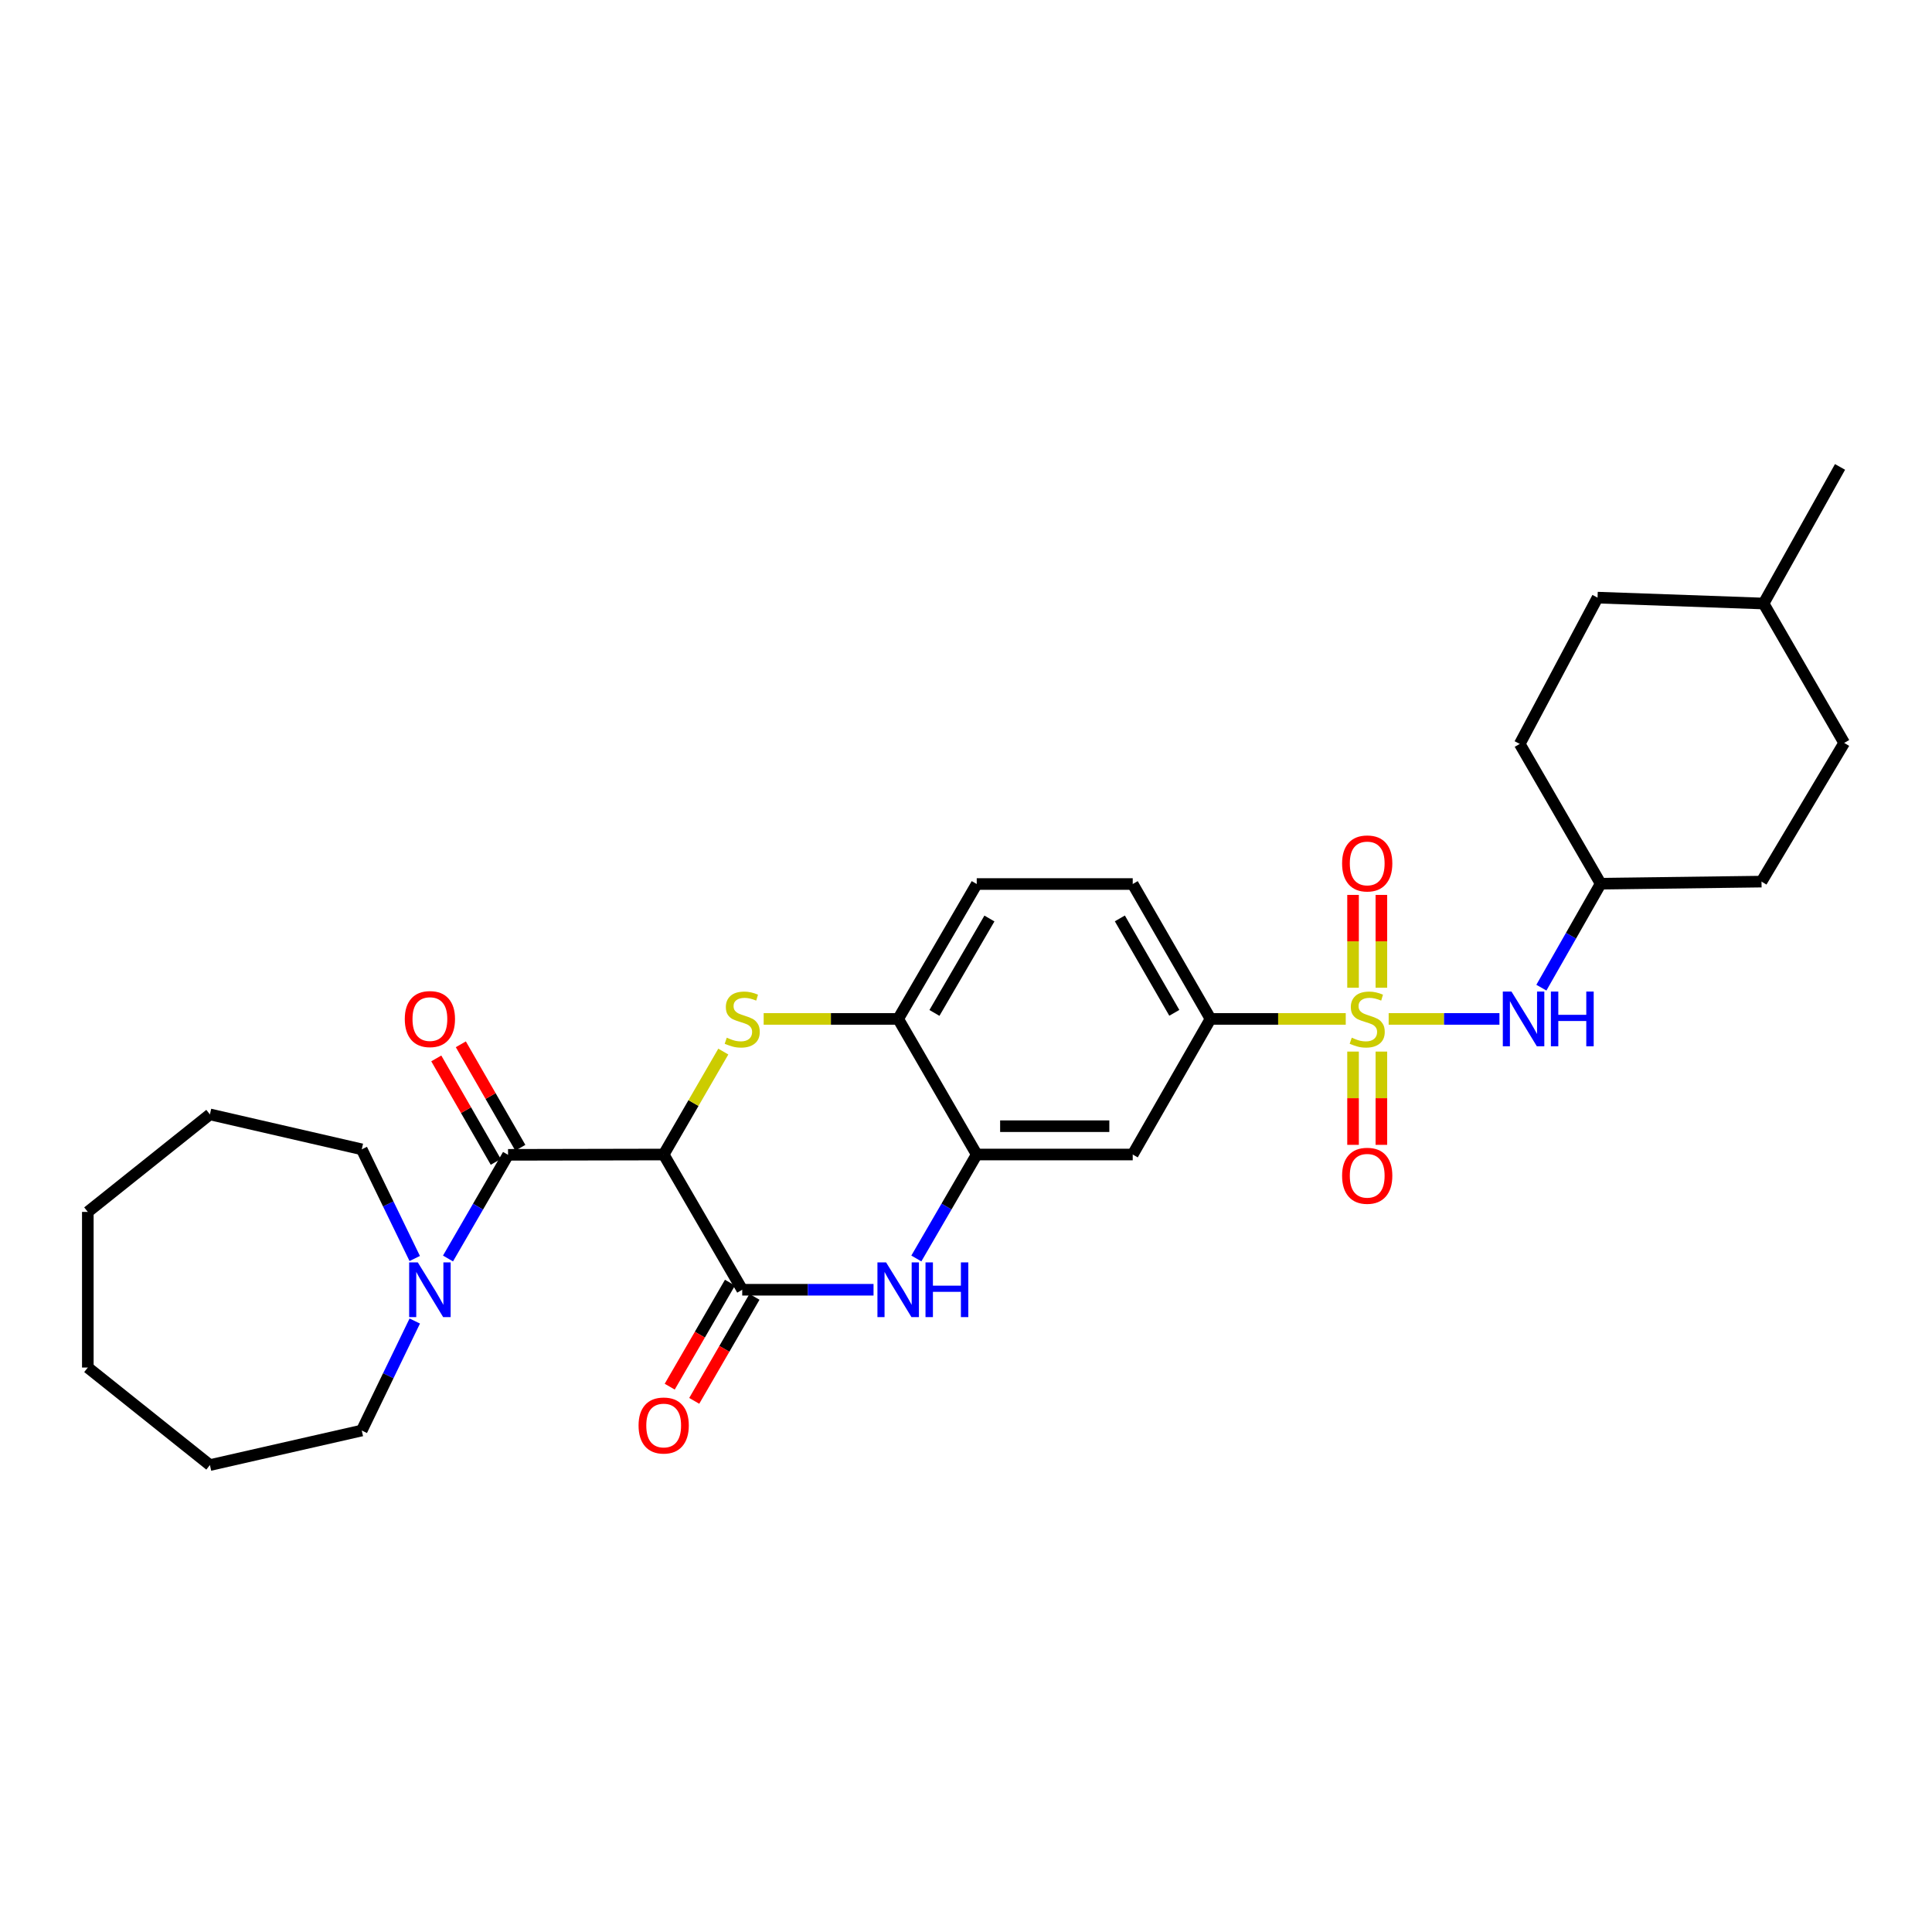 <?xml version='1.0' encoding='iso-8859-1'?>
<svg version='1.1' baseProfile='full'
              xmlns='http://www.w3.org/2000/svg'
                      xmlns:rdkit='http://www.rdkit.org/xml'
                      xmlns:xlink='http://www.w3.org/1999/xlink'
                  xml:space='preserve'
width='1000px' height='1000px' viewBox='0 0 1000 1000'>
<!-- END OF HEADER -->
<rect style='opacity:1.0;fill:#FFFFFF;stroke:none' width='1000' height='1000' x='0' y='0'> </rect>
<path class='bond-6' d='M 696.558,527.389 L 661.559,527.389' style='fill:none;fill-rule:evenodd;stroke:#CCCC00;stroke-width:6px;stroke-linecap:butt;stroke-linejoin:miter;stroke-opacity:1' />
<path class='bond-6' d='M 661.559,527.389 L 626.559,527.389' style='fill:none;fill-rule:evenodd;stroke:#000000;stroke-width:6px;stroke-linecap:butt;stroke-linejoin:miter;stroke-opacity:1' />
<path class='bond-9' d='M 718.769,527.389 L 747.439,527.389' style='fill:none;fill-rule:evenodd;stroke:#CCCC00;stroke-width:6px;stroke-linecap:butt;stroke-linejoin:miter;stroke-opacity:1' />
<path class='bond-9' d='M 747.439,527.389 L 776.108,527.389' style='fill:none;fill-rule:evenodd;stroke:#0000FF;stroke-width:6px;stroke-linecap:butt;stroke-linejoin:miter;stroke-opacity:1' />
<path class='bond-11' d='M 700.336,544.296 L 700.336,568.433' style='fill:none;fill-rule:evenodd;stroke:#CCCC00;stroke-width:6px;stroke-linecap:butt;stroke-linejoin:miter;stroke-opacity:1' />
<path class='bond-11' d='M 700.336,568.433 L 700.336,592.57' style='fill:none;fill-rule:evenodd;stroke:#FF0000;stroke-width:6px;stroke-linecap:butt;stroke-linejoin:miter;stroke-opacity:1' />
<path class='bond-11' d='M 714.996,544.296 L 714.996,568.433' style='fill:none;fill-rule:evenodd;stroke:#CCCC00;stroke-width:6px;stroke-linecap:butt;stroke-linejoin:miter;stroke-opacity:1' />
<path class='bond-11' d='M 714.996,568.433 L 714.996,592.57' style='fill:none;fill-rule:evenodd;stroke:#FF0000;stroke-width:6px;stroke-linecap:butt;stroke-linejoin:miter;stroke-opacity:1' />
<path class='bond-12' d='M 714.996,511.255 L 714.996,487.23' style='fill:none;fill-rule:evenodd;stroke:#CCCC00;stroke-width:6px;stroke-linecap:butt;stroke-linejoin:miter;stroke-opacity:1' />
<path class='bond-12' d='M 714.996,487.23 L 714.996,463.206' style='fill:none;fill-rule:evenodd;stroke:#FF0000;stroke-width:6px;stroke-linecap:butt;stroke-linejoin:miter;stroke-opacity:1' />
<path class='bond-12' d='M 700.336,511.255 L 700.336,487.23' style='fill:none;fill-rule:evenodd;stroke:#CCCC00;stroke-width:6px;stroke-linecap:butt;stroke-linejoin:miter;stroke-opacity:1' />
<path class='bond-12' d='M 700.336,487.23 L 700.336,463.206' style='fill:none;fill-rule:evenodd;stroke:#FF0000;stroke-width:6px;stroke-linecap:butt;stroke-linejoin:miter;stroke-opacity:1' />
<path class='bond-0' d='M 343.52,597.574 L 358.95,570.935' style='fill:none;fill-rule:evenodd;stroke:#000000;stroke-width:6px;stroke-linecap:butt;stroke-linejoin:miter;stroke-opacity:1' />
<path class='bond-0' d='M 358.95,570.935 L 374.381,544.296' style='fill:none;fill-rule:evenodd;stroke:#CCCC00;stroke-width:6px;stroke-linecap:butt;stroke-linejoin:miter;stroke-opacity:1' />
<path class='bond-3' d='M 343.52,597.574 L 262.967,597.737' style='fill:none;fill-rule:evenodd;stroke:#000000;stroke-width:6px;stroke-linecap:butt;stroke-linejoin:miter;stroke-opacity:1' />
<path class='bond-32' d='M 343.52,597.574 L 384.175,667.573' style='fill:none;fill-rule:evenodd;stroke:#000000;stroke-width:6px;stroke-linecap:butt;stroke-linejoin:miter;stroke-opacity:1' />
<path class='bond-1' d='M 395.273,527.389 L 430.086,527.389' style='fill:none;fill-rule:evenodd;stroke:#CCCC00;stroke-width:6px;stroke-linecap:butt;stroke-linejoin:miter;stroke-opacity:1' />
<path class='bond-1' d='M 430.086,527.389 L 464.899,527.389' style='fill:none;fill-rule:evenodd;stroke:#000000;stroke-width:6px;stroke-linecap:butt;stroke-linejoin:miter;stroke-opacity:1' />
<path class='bond-2' d='M 384.175,667.573 L 418.158,667.573' style='fill:none;fill-rule:evenodd;stroke:#000000;stroke-width:6px;stroke-linecap:butt;stroke-linejoin:miter;stroke-opacity:1' />
<path class='bond-2' d='M 418.158,667.573 L 452.141,667.573' style='fill:none;fill-rule:evenodd;stroke:#0000FF;stroke-width:6px;stroke-linecap:butt;stroke-linejoin:miter;stroke-opacity:1' />
<path class='bond-13' d='M 377.832,663.899 L 362.24,690.818' style='fill:none;fill-rule:evenodd;stroke:#000000;stroke-width:6px;stroke-linecap:butt;stroke-linejoin:miter;stroke-opacity:1' />
<path class='bond-13' d='M 362.24,690.818 L 346.647,717.737' style='fill:none;fill-rule:evenodd;stroke:#FF0000;stroke-width:6px;stroke-linecap:butt;stroke-linejoin:miter;stroke-opacity:1' />
<path class='bond-13' d='M 390.517,671.246 L 374.924,698.165' style='fill:none;fill-rule:evenodd;stroke:#000000;stroke-width:6px;stroke-linecap:butt;stroke-linejoin:miter;stroke-opacity:1' />
<path class='bond-13' d='M 374.924,698.165 L 359.332,725.084' style='fill:none;fill-rule:evenodd;stroke:#FF0000;stroke-width:6px;stroke-linecap:butt;stroke-linejoin:miter;stroke-opacity:1' />
<path class='bond-7' d='M 262.967,597.737 L 247.426,624.566' style='fill:none;fill-rule:evenodd;stroke:#000000;stroke-width:6px;stroke-linecap:butt;stroke-linejoin:miter;stroke-opacity:1' />
<path class='bond-7' d='M 247.426,624.566 L 231.886,651.395' style='fill:none;fill-rule:evenodd;stroke:#0000FF;stroke-width:6px;stroke-linecap:butt;stroke-linejoin:miter;stroke-opacity:1' />
<path class='bond-14' d='M 269.321,594.083 L 253.922,567.303' style='fill:none;fill-rule:evenodd;stroke:#000000;stroke-width:6px;stroke-linecap:butt;stroke-linejoin:miter;stroke-opacity:1' />
<path class='bond-14' d='M 253.922,567.303 L 238.523,540.524' style='fill:none;fill-rule:evenodd;stroke:#FF0000;stroke-width:6px;stroke-linecap:butt;stroke-linejoin:miter;stroke-opacity:1' />
<path class='bond-14' d='M 256.613,601.391 L 241.214,574.611' style='fill:none;fill-rule:evenodd;stroke:#000000;stroke-width:6px;stroke-linecap:butt;stroke-linejoin:miter;stroke-opacity:1' />
<path class='bond-14' d='M 241.214,574.611 L 225.815,547.831' style='fill:none;fill-rule:evenodd;stroke:#FF0000;stroke-width:6px;stroke-linecap:butt;stroke-linejoin:miter;stroke-opacity:1' />
<path class='bond-4' d='M 474.299,651.389 L 489.926,624.482' style='fill:none;fill-rule:evenodd;stroke:#0000FF;stroke-width:6px;stroke-linecap:butt;stroke-linejoin:miter;stroke-opacity:1' />
<path class='bond-4' d='M 489.926,624.482 L 505.554,597.574' style='fill:none;fill-rule:evenodd;stroke:#000000;stroke-width:6px;stroke-linecap:butt;stroke-linejoin:miter;stroke-opacity:1' />
<path class='bond-5' d='M 505.554,597.574 L 586.295,597.574' style='fill:none;fill-rule:evenodd;stroke:#000000;stroke-width:6px;stroke-linecap:butt;stroke-linejoin:miter;stroke-opacity:1' />
<path class='bond-5' d='M 517.665,582.915 L 574.184,582.915' style='fill:none;fill-rule:evenodd;stroke:#000000;stroke-width:6px;stroke-linecap:butt;stroke-linejoin:miter;stroke-opacity:1' />
<path class='bond-30' d='M 505.554,597.574 L 464.899,527.389' style='fill:none;fill-rule:evenodd;stroke:#000000;stroke-width:6px;stroke-linecap:butt;stroke-linejoin:miter;stroke-opacity:1' />
<path class='bond-10' d='M 626.559,527.389 L 586.295,597.574' style='fill:none;fill-rule:evenodd;stroke:#000000;stroke-width:6px;stroke-linecap:butt;stroke-linejoin:miter;stroke-opacity:1' />
<path class='bond-15' d='M 626.559,527.389 L 586.295,457.569' style='fill:none;fill-rule:evenodd;stroke:#000000;stroke-width:6px;stroke-linecap:butt;stroke-linejoin:miter;stroke-opacity:1' />
<path class='bond-15' d='M 607.82,524.239 L 579.635,475.366' style='fill:none;fill-rule:evenodd;stroke:#000000;stroke-width:6px;stroke-linecap:butt;stroke-linejoin:miter;stroke-opacity:1' />
<path class='bond-20' d='M 214.663,651.393 L 200.953,623.14' style='fill:none;fill-rule:evenodd;stroke:#0000FF;stroke-width:6px;stroke-linecap:butt;stroke-linejoin:miter;stroke-opacity:1' />
<path class='bond-20' d='M 200.953,623.14 L 187.243,594.887' style='fill:none;fill-rule:evenodd;stroke:#000000;stroke-width:6px;stroke-linecap:butt;stroke-linejoin:miter;stroke-opacity:1' />
<path class='bond-21' d='M 214.681,683.756 L 200.962,712.097' style='fill:none;fill-rule:evenodd;stroke:#0000FF;stroke-width:6px;stroke-linecap:butt;stroke-linejoin:miter;stroke-opacity:1' />
<path class='bond-21' d='M 200.962,712.097 L 187.243,740.438' style='fill:none;fill-rule:evenodd;stroke:#000000;stroke-width:6px;stroke-linecap:butt;stroke-linejoin:miter;stroke-opacity:1' />
<path class='bond-8' d='M 464.899,527.389 L 505.554,457.569' style='fill:none;fill-rule:evenodd;stroke:#000000;stroke-width:6px;stroke-linecap:butt;stroke-linejoin:miter;stroke-opacity:1' />
<path class='bond-8' d='M 483.665,524.292 L 512.124,475.419' style='fill:none;fill-rule:evenodd;stroke:#000000;stroke-width:6px;stroke-linecap:butt;stroke-linejoin:miter;stroke-opacity:1' />
<path class='bond-17' d='M 797.817,511.214 L 813.163,484.306' style='fill:none;fill-rule:evenodd;stroke:#0000FF;stroke-width:6px;stroke-linecap:butt;stroke-linejoin:miter;stroke-opacity:1' />
<path class='bond-17' d='M 813.163,484.306 L 828.508,457.398' style='fill:none;fill-rule:evenodd;stroke:#000000;stroke-width:6px;stroke-linecap:butt;stroke-linejoin:miter;stroke-opacity:1' />
<path class='bond-16' d='M 586.295,457.569 L 505.554,457.569' style='fill:none;fill-rule:evenodd;stroke:#000000;stroke-width:6px;stroke-linecap:butt;stroke-linejoin:miter;stroke-opacity:1' />
<path class='bond-18' d='M 828.508,457.398 L 911.756,456.323' style='fill:none;fill-rule:evenodd;stroke:#000000;stroke-width:6px;stroke-linecap:butt;stroke-linejoin:miter;stroke-opacity:1' />
<path class='bond-19' d='M 828.508,457.398 L 786.615,385.054' style='fill:none;fill-rule:evenodd;stroke:#000000;stroke-width:6px;stroke-linecap:butt;stroke-linejoin:miter;stroke-opacity:1' />
<path class='bond-22' d='M 911.756,456.323 L 954.545,384.533' style='fill:none;fill-rule:evenodd;stroke:#000000;stroke-width:6px;stroke-linecap:butt;stroke-linejoin:miter;stroke-opacity:1' />
<path class='bond-23' d='M 786.615,385.054 L 826.887,309.331' style='fill:none;fill-rule:evenodd;stroke:#000000;stroke-width:6px;stroke-linecap:butt;stroke-linejoin:miter;stroke-opacity:1' />
<path class='bond-27' d='M 187.243,594.887 L 108.653,576.807' style='fill:none;fill-rule:evenodd;stroke:#000000;stroke-width:6px;stroke-linecap:butt;stroke-linejoin:miter;stroke-opacity:1' />
<path class='bond-26' d='M 187.243,740.438 L 108.653,758.322' style='fill:none;fill-rule:evenodd;stroke:#000000;stroke-width:6px;stroke-linecap:butt;stroke-linejoin:miter;stroke-opacity:1' />
<path class='bond-31' d='M 954.545,384.533 L 912.823,312.385' style='fill:none;fill-rule:evenodd;stroke:#000000;stroke-width:6px;stroke-linecap:butt;stroke-linejoin:miter;stroke-opacity:1' />
<path class='bond-24' d='M 826.887,309.331 L 912.823,312.385' style='fill:none;fill-rule:evenodd;stroke:#000000;stroke-width:6px;stroke-linecap:butt;stroke-linejoin:miter;stroke-opacity:1' />
<path class='bond-25' d='M 912.823,312.385 L 952.395,241.678' style='fill:none;fill-rule:evenodd;stroke:#000000;stroke-width:6px;stroke-linecap:butt;stroke-linejoin:miter;stroke-opacity:1' />
<path class='bond-29' d='M 108.653,758.322 L 45.455,707.837' style='fill:none;fill-rule:evenodd;stroke:#000000;stroke-width:6px;stroke-linecap:butt;stroke-linejoin:miter;stroke-opacity:1' />
<path class='bond-28' d='M 108.653,576.807 L 45.455,627.284' style='fill:none;fill-rule:evenodd;stroke:#000000;stroke-width:6px;stroke-linecap:butt;stroke-linejoin:miter;stroke-opacity:1' />
<path class='bond-33' d='M 45.455,627.284 L 45.455,707.837' style='fill:none;fill-rule:evenodd;stroke:#000000;stroke-width:6px;stroke-linecap:butt;stroke-linejoin:miter;stroke-opacity:1' />
<path  class='atom-0' d='M 699.666 537.109
Q 699.986 537.229, 701.306 537.789
Q 702.626 538.349, 704.066 538.709
Q 705.546 539.029, 706.986 539.029
Q 709.666 539.029, 711.226 537.749
Q 712.786 536.429, 712.786 534.149
Q 712.786 532.589, 711.986 531.629
Q 711.226 530.669, 710.026 530.149
Q 708.826 529.629, 706.826 529.029
Q 704.306 528.269, 702.786 527.549
Q 701.306 526.829, 700.226 525.309
Q 699.186 523.789, 699.186 521.229
Q 699.186 517.669, 701.586 515.469
Q 704.026 513.269, 708.826 513.269
Q 712.106 513.269, 715.826 514.829
L 714.906 517.909
Q 711.506 516.509, 708.946 516.509
Q 706.186 516.509, 704.666 517.669
Q 703.146 518.789, 703.186 520.749
Q 703.186 522.269, 703.946 523.189
Q 704.746 524.109, 705.866 524.629
Q 707.026 525.149, 708.946 525.749
Q 711.506 526.549, 713.026 527.349
Q 714.546 528.149, 715.626 529.789
Q 716.746 531.389, 716.746 534.149
Q 716.746 538.069, 714.106 540.189
Q 711.506 542.269, 707.146 542.269
Q 704.626 542.269, 702.706 541.709
Q 700.826 541.189, 698.586 540.269
L 699.666 537.109
' fill='#CCCC00'/>
<path  class='atom-2' d='M 376.175 537.109
Q 376.495 537.229, 377.815 537.789
Q 379.135 538.349, 380.575 538.709
Q 382.055 539.029, 383.495 539.029
Q 386.175 539.029, 387.735 537.749
Q 389.295 536.429, 389.295 534.149
Q 389.295 532.589, 388.495 531.629
Q 387.735 530.669, 386.535 530.149
Q 385.335 529.629, 383.335 529.029
Q 380.815 528.269, 379.295 527.549
Q 377.815 526.829, 376.735 525.309
Q 375.695 523.789, 375.695 521.229
Q 375.695 517.669, 378.095 515.469
Q 380.535 513.269, 385.335 513.269
Q 388.615 513.269, 392.335 514.829
L 391.415 517.909
Q 388.015 516.509, 385.455 516.509
Q 382.695 516.509, 381.175 517.669
Q 379.655 518.789, 379.695 520.749
Q 379.695 522.269, 380.455 523.189
Q 381.255 524.109, 382.375 524.629
Q 383.535 525.149, 385.455 525.749
Q 388.015 526.549, 389.535 527.349
Q 391.055 528.149, 392.135 529.789
Q 393.255 531.389, 393.255 534.149
Q 393.255 538.069, 390.615 540.189
Q 388.015 542.269, 383.655 542.269
Q 381.135 542.269, 379.215 541.709
Q 377.335 541.189, 375.095 540.269
L 376.175 537.109
' fill='#CCCC00'/>
<path  class='atom-5' d='M 458.639 653.413
L 467.919 668.413
Q 468.839 669.893, 470.319 672.573
Q 471.799 675.253, 471.879 675.413
L 471.879 653.413
L 475.639 653.413
L 475.639 681.733
L 471.759 681.733
L 461.799 665.333
Q 460.639 663.413, 459.399 661.213
Q 458.199 659.013, 457.839 658.333
L 457.839 681.733
L 454.159 681.733
L 454.159 653.413
L 458.639 653.413
' fill='#0000FF'/>
<path  class='atom-5' d='M 479.039 653.413
L 482.879 653.413
L 482.879 665.453
L 497.359 665.453
L 497.359 653.413
L 501.199 653.413
L 501.199 681.733
L 497.359 681.733
L 497.359 668.653
L 482.879 668.653
L 482.879 681.733
L 479.039 681.733
L 479.039 653.413
' fill='#0000FF'/>
<path  class='atom-8' d='M 216.255 653.413
L 225.535 668.413
Q 226.455 669.893, 227.935 672.573
Q 229.415 675.253, 229.495 675.413
L 229.495 653.413
L 233.255 653.413
L 233.255 681.733
L 229.375 681.733
L 219.415 665.333
Q 218.255 663.413, 217.015 661.213
Q 215.815 659.013, 215.455 658.333
L 215.455 681.733
L 211.775 681.733
L 211.775 653.413
L 216.255 653.413
' fill='#0000FF'/>
<path  class='atom-10' d='M 782.334 513.229
L 791.614 528.229
Q 792.534 529.709, 794.014 532.389
Q 795.494 535.069, 795.574 535.229
L 795.574 513.229
L 799.334 513.229
L 799.334 541.549
L 795.454 541.549
L 785.494 525.149
Q 784.334 523.229, 783.094 521.029
Q 781.894 518.829, 781.534 518.149
L 781.534 541.549
L 777.854 541.549
L 777.854 513.229
L 782.334 513.229
' fill='#0000FF'/>
<path  class='atom-10' d='M 802.734 513.229
L 806.574 513.229
L 806.574 525.269
L 821.054 525.269
L 821.054 513.229
L 824.894 513.229
L 824.894 541.549
L 821.054 541.549
L 821.054 528.469
L 806.574 528.469
L 806.574 541.549
L 802.734 541.549
L 802.734 513.229
' fill='#0000FF'/>
<path  class='atom-12' d='M 694.666 608.575
Q 694.666 601.775, 698.026 597.975
Q 701.386 594.175, 707.666 594.175
Q 713.946 594.175, 717.306 597.975
Q 720.666 601.775, 720.666 608.575
Q 720.666 615.455, 717.266 619.375
Q 713.866 623.255, 707.666 623.255
Q 701.426 623.255, 698.026 619.375
Q 694.666 615.495, 694.666 608.575
M 707.666 620.055
Q 711.986 620.055, 714.306 617.175
Q 716.666 614.255, 716.666 608.575
Q 716.666 603.015, 714.306 600.215
Q 711.986 597.375, 707.666 597.375
Q 703.346 597.375, 700.986 600.175
Q 698.666 602.975, 698.666 608.575
Q 698.666 614.295, 700.986 617.175
Q 703.346 620.055, 707.666 620.055
' fill='#FF0000'/>
<path  class='atom-13' d='M 694.666 446.915
Q 694.666 440.115, 698.026 436.315
Q 701.386 432.515, 707.666 432.515
Q 713.946 432.515, 717.306 436.315
Q 720.666 440.115, 720.666 446.915
Q 720.666 453.795, 717.266 457.715
Q 713.866 461.595, 707.666 461.595
Q 701.426 461.595, 698.026 457.715
Q 694.666 453.835, 694.666 446.915
M 707.666 458.395
Q 711.986 458.395, 714.306 455.515
Q 716.666 452.595, 716.666 446.915
Q 716.666 441.355, 714.306 438.555
Q 711.986 435.715, 707.666 435.715
Q 703.346 435.715, 700.986 438.515
Q 698.666 441.315, 698.666 446.915
Q 698.666 452.635, 700.986 455.515
Q 703.346 458.395, 707.666 458.395
' fill='#FF0000'/>
<path  class='atom-14' d='M 330.52 737.838
Q 330.52 731.038, 333.88 727.238
Q 337.24 723.438, 343.52 723.438
Q 349.8 723.438, 353.16 727.238
Q 356.52 731.038, 356.52 737.838
Q 356.52 744.718, 353.12 748.638
Q 349.72 752.518, 343.52 752.518
Q 337.28 752.518, 333.88 748.638
Q 330.52 744.758, 330.52 737.838
M 343.52 749.318
Q 347.84 749.318, 350.16 746.438
Q 352.52 743.518, 352.52 737.838
Q 352.52 732.278, 350.16 729.478
Q 347.84 726.638, 343.52 726.638
Q 339.2 726.638, 336.84 729.438
Q 334.52 732.238, 334.52 737.838
Q 334.52 743.558, 336.84 746.438
Q 339.2 749.318, 343.52 749.318
' fill='#FF0000'/>
<path  class='atom-15' d='M 209.515 527.469
Q 209.515 520.669, 212.875 516.869
Q 216.235 513.069, 222.515 513.069
Q 228.795 513.069, 232.155 516.869
Q 235.515 520.669, 235.515 527.469
Q 235.515 534.349, 232.115 538.269
Q 228.715 542.149, 222.515 542.149
Q 216.275 542.149, 212.875 538.269
Q 209.515 534.389, 209.515 527.469
M 222.515 538.949
Q 226.835 538.949, 229.155 536.069
Q 231.515 533.149, 231.515 527.469
Q 231.515 521.909, 229.155 519.109
Q 226.835 516.269, 222.515 516.269
Q 218.195 516.269, 215.835 519.069
Q 213.515 521.869, 213.515 527.469
Q 213.515 533.189, 215.835 536.069
Q 218.195 538.949, 222.515 538.949
' fill='#FF0000'/>
</svg>
